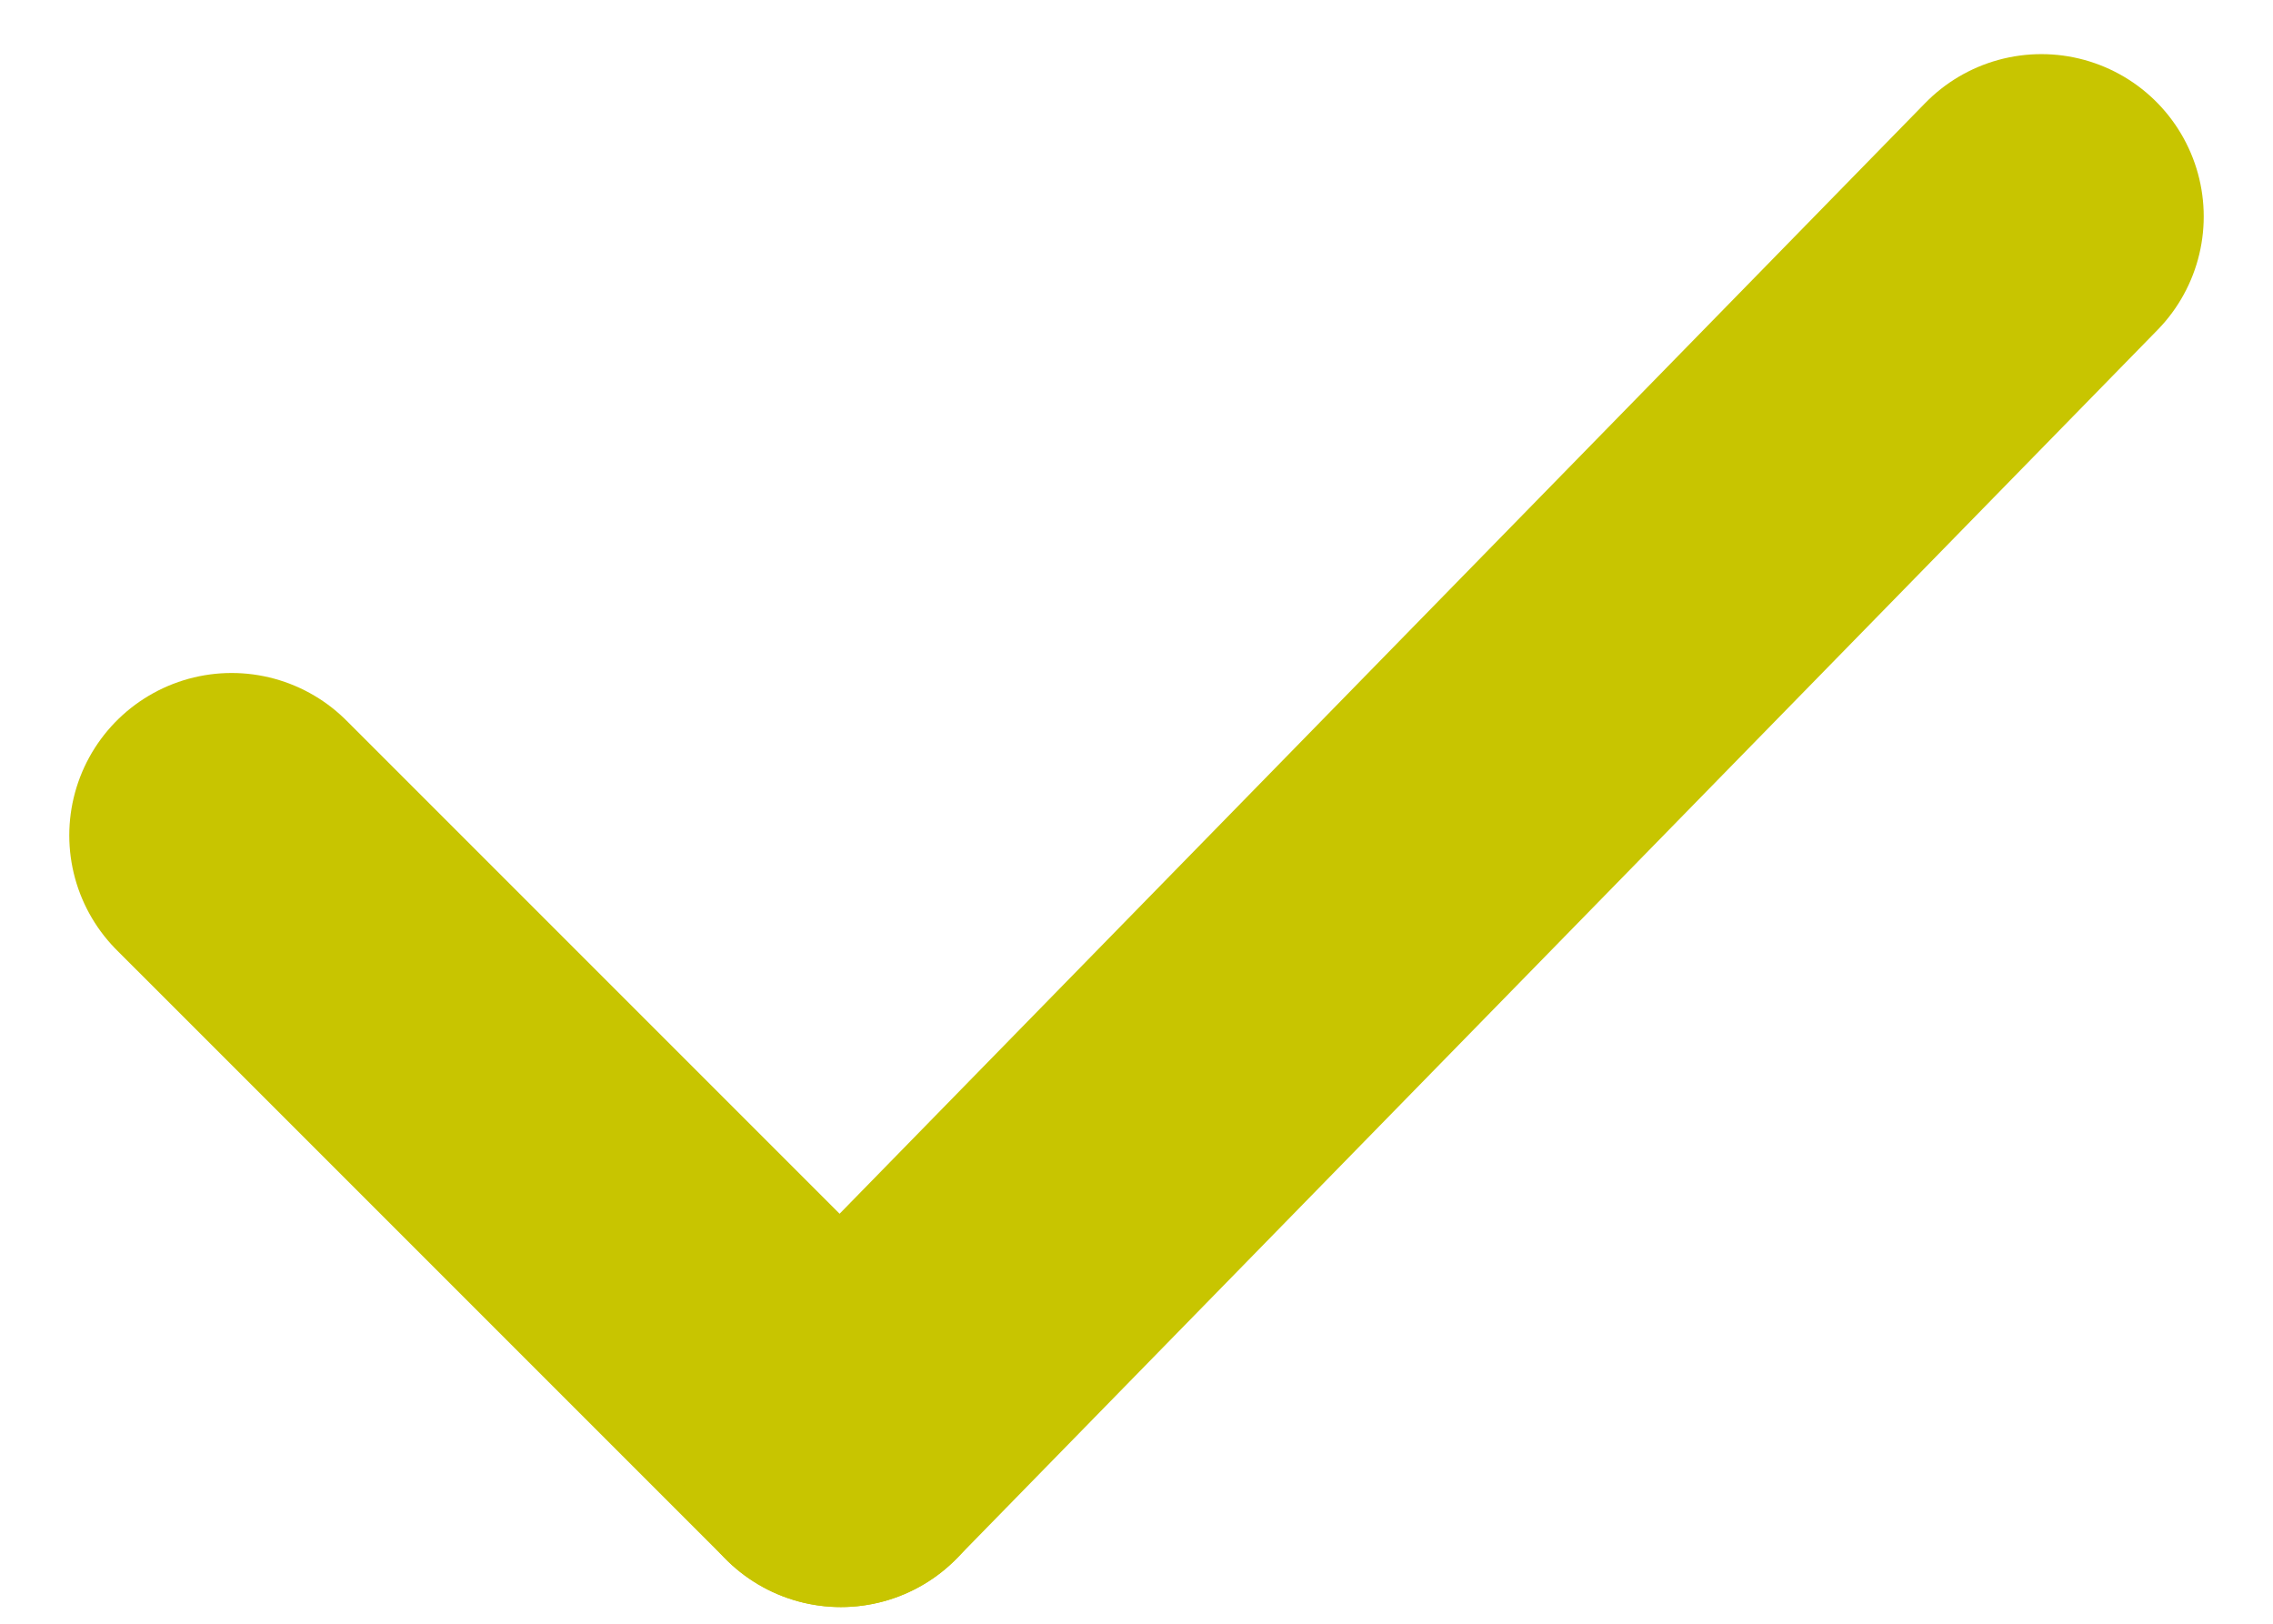 <?xml version="1.0" encoding="UTF-8"?> <svg xmlns="http://www.w3.org/2000/svg" xmlns:xlink="http://www.w3.org/1999/xlink" width="21" height="15" viewBox="0 0 21 15"><defs><clipPath id="clip-Häkchen_2.0"><rect width="21" height="15"></rect></clipPath></defs><g id="Häkchen_2.0" data-name="Häkchen 2.0" clip-path="url(#clip-Häkchen_2.0)"><g id="Gruppe_766" data-name="Gruppe 766" transform="translate(-151.36 -1599.927)"><line id="Linie_19" data-name="Linie 19" x2="5.629" y2="5.629" transform="translate(153.5 1607.644)" fill="none" stroke="#c8c500" stroke-linecap="round" stroke-width="3"></line><line id="Linie_20" data-name="Linie 20" x1="11.091" y2="11.346" transform="translate(159.129 1601.927)" fill="none" stroke="#c8c500" stroke-linecap="round" stroke-width="3"></line></g></g></svg> 